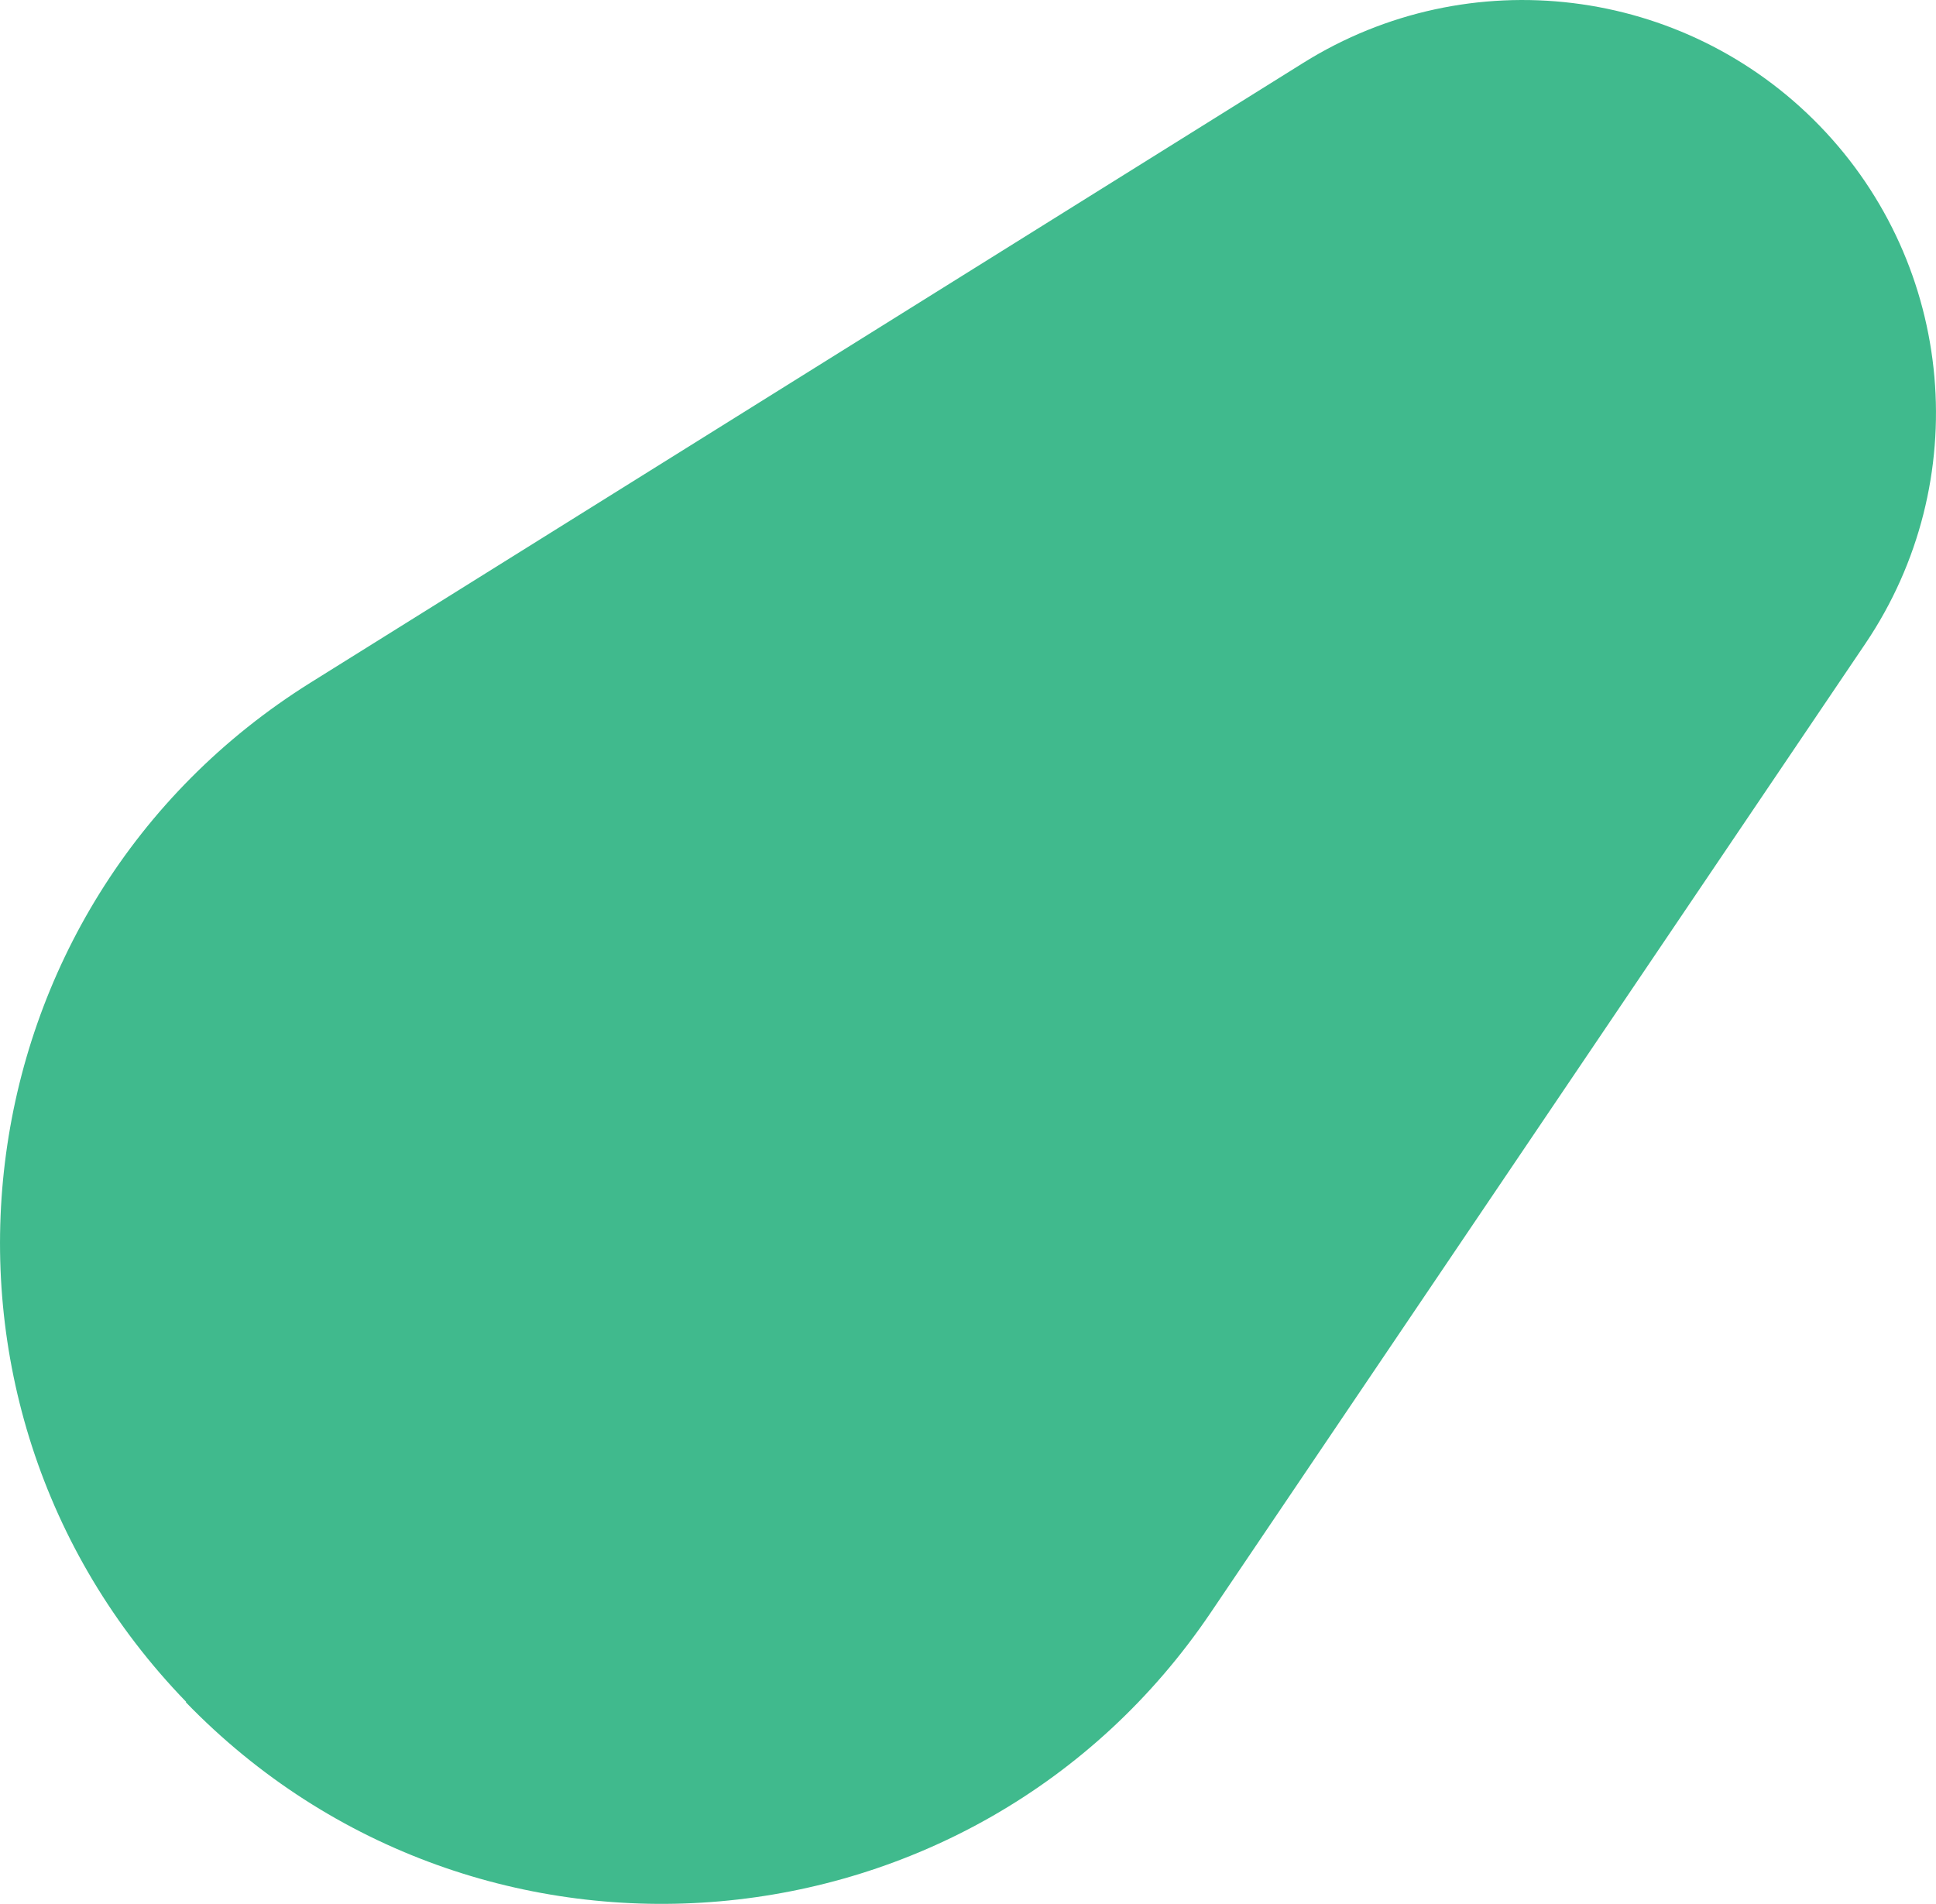 <?xml version="1.0" encoding="UTF-8"?> <svg xmlns="http://www.w3.org/2000/svg" id="Laag_2" viewBox="0 0 245.51 241.46"><g id="Layer_1"><path d="M23.61,215.85h0C-13.49,177.54-5.85,114.82,39.41,86.56L165.28,7.97c20.99-13.11,48.28-9.77,65.49,8,17.21,17.77,19.62,45.15,5.79,65.65l-83.02,122.9c-29.83,44.18-92.86,49.69-129.97,11.38" style="fill:#40ba8d;"></path></g></svg> 